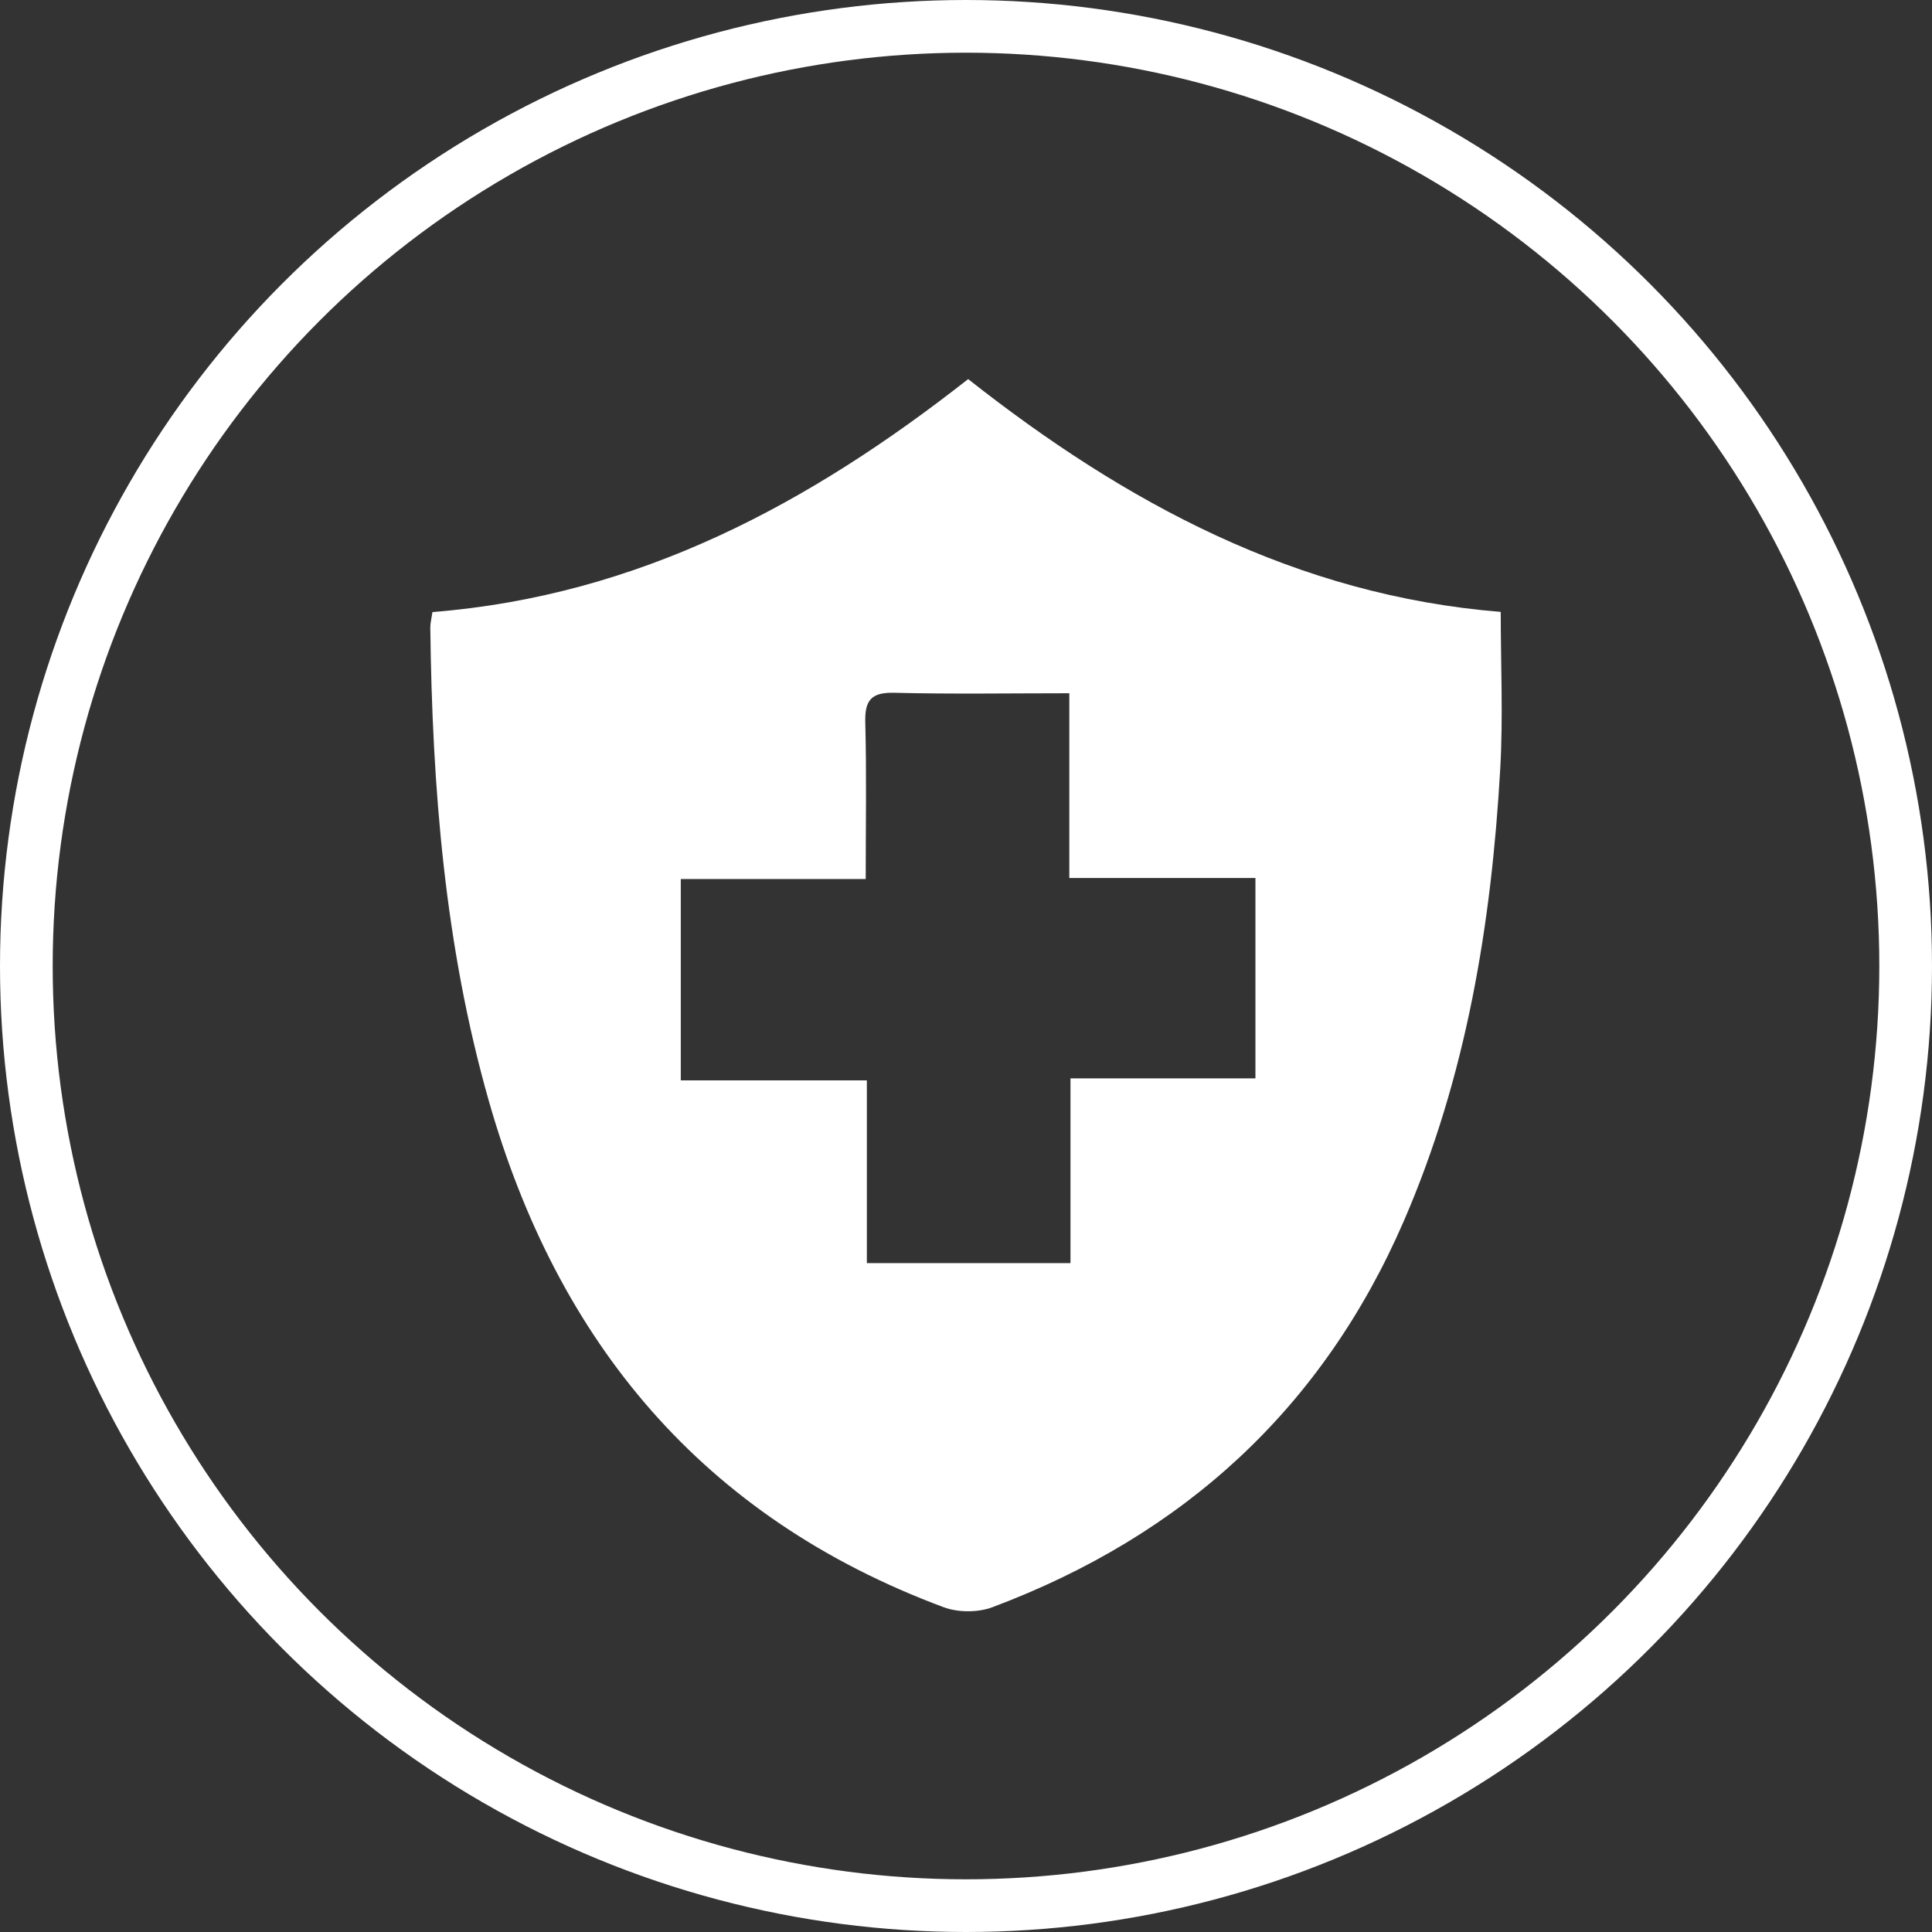 <svg width="110" height="110" viewBox="0 0 110 110" fill="none" xmlns="http://www.w3.org/2000/svg">
<rect x="0" y="0" width="110" height="110" fill="#333333" stroke="none"/>
<circle cx="55" cy="55" r="53.5" stroke="white" stroke-width="3"/>
<path d="M60.948 61.397H71.479V49.989H60.882V39.471C57.43 39.471 54.175 39.526 50.925 39.444C49.603 39.41 49.234 39.868 49.265 41.122C49.342 44.029 49.29 46.938 49.29 50.048H38.761V61.511H49.355V71.915H60.948V61.394V61.397ZM24.621 34.849C36.387 33.91 46.105 28.665 55.123 21.584C64.054 28.625 73.814 33.904 85.445 34.838C85.445 37.852 85.585 40.818 85.418 43.767C84.913 52.62 83.492 61.3 79.925 69.527C75.306 80.178 67.4 87.419 56.5 91.509C55.684 91.815 54.547 91.815 53.729 91.509C39.988 86.389 31.738 76.406 27.824 62.656C25.319 53.851 24.61 44.825 24.5 35.73C24.497 35.496 24.561 35.26 24.621 34.849Z" fill="white"/>
</svg>
